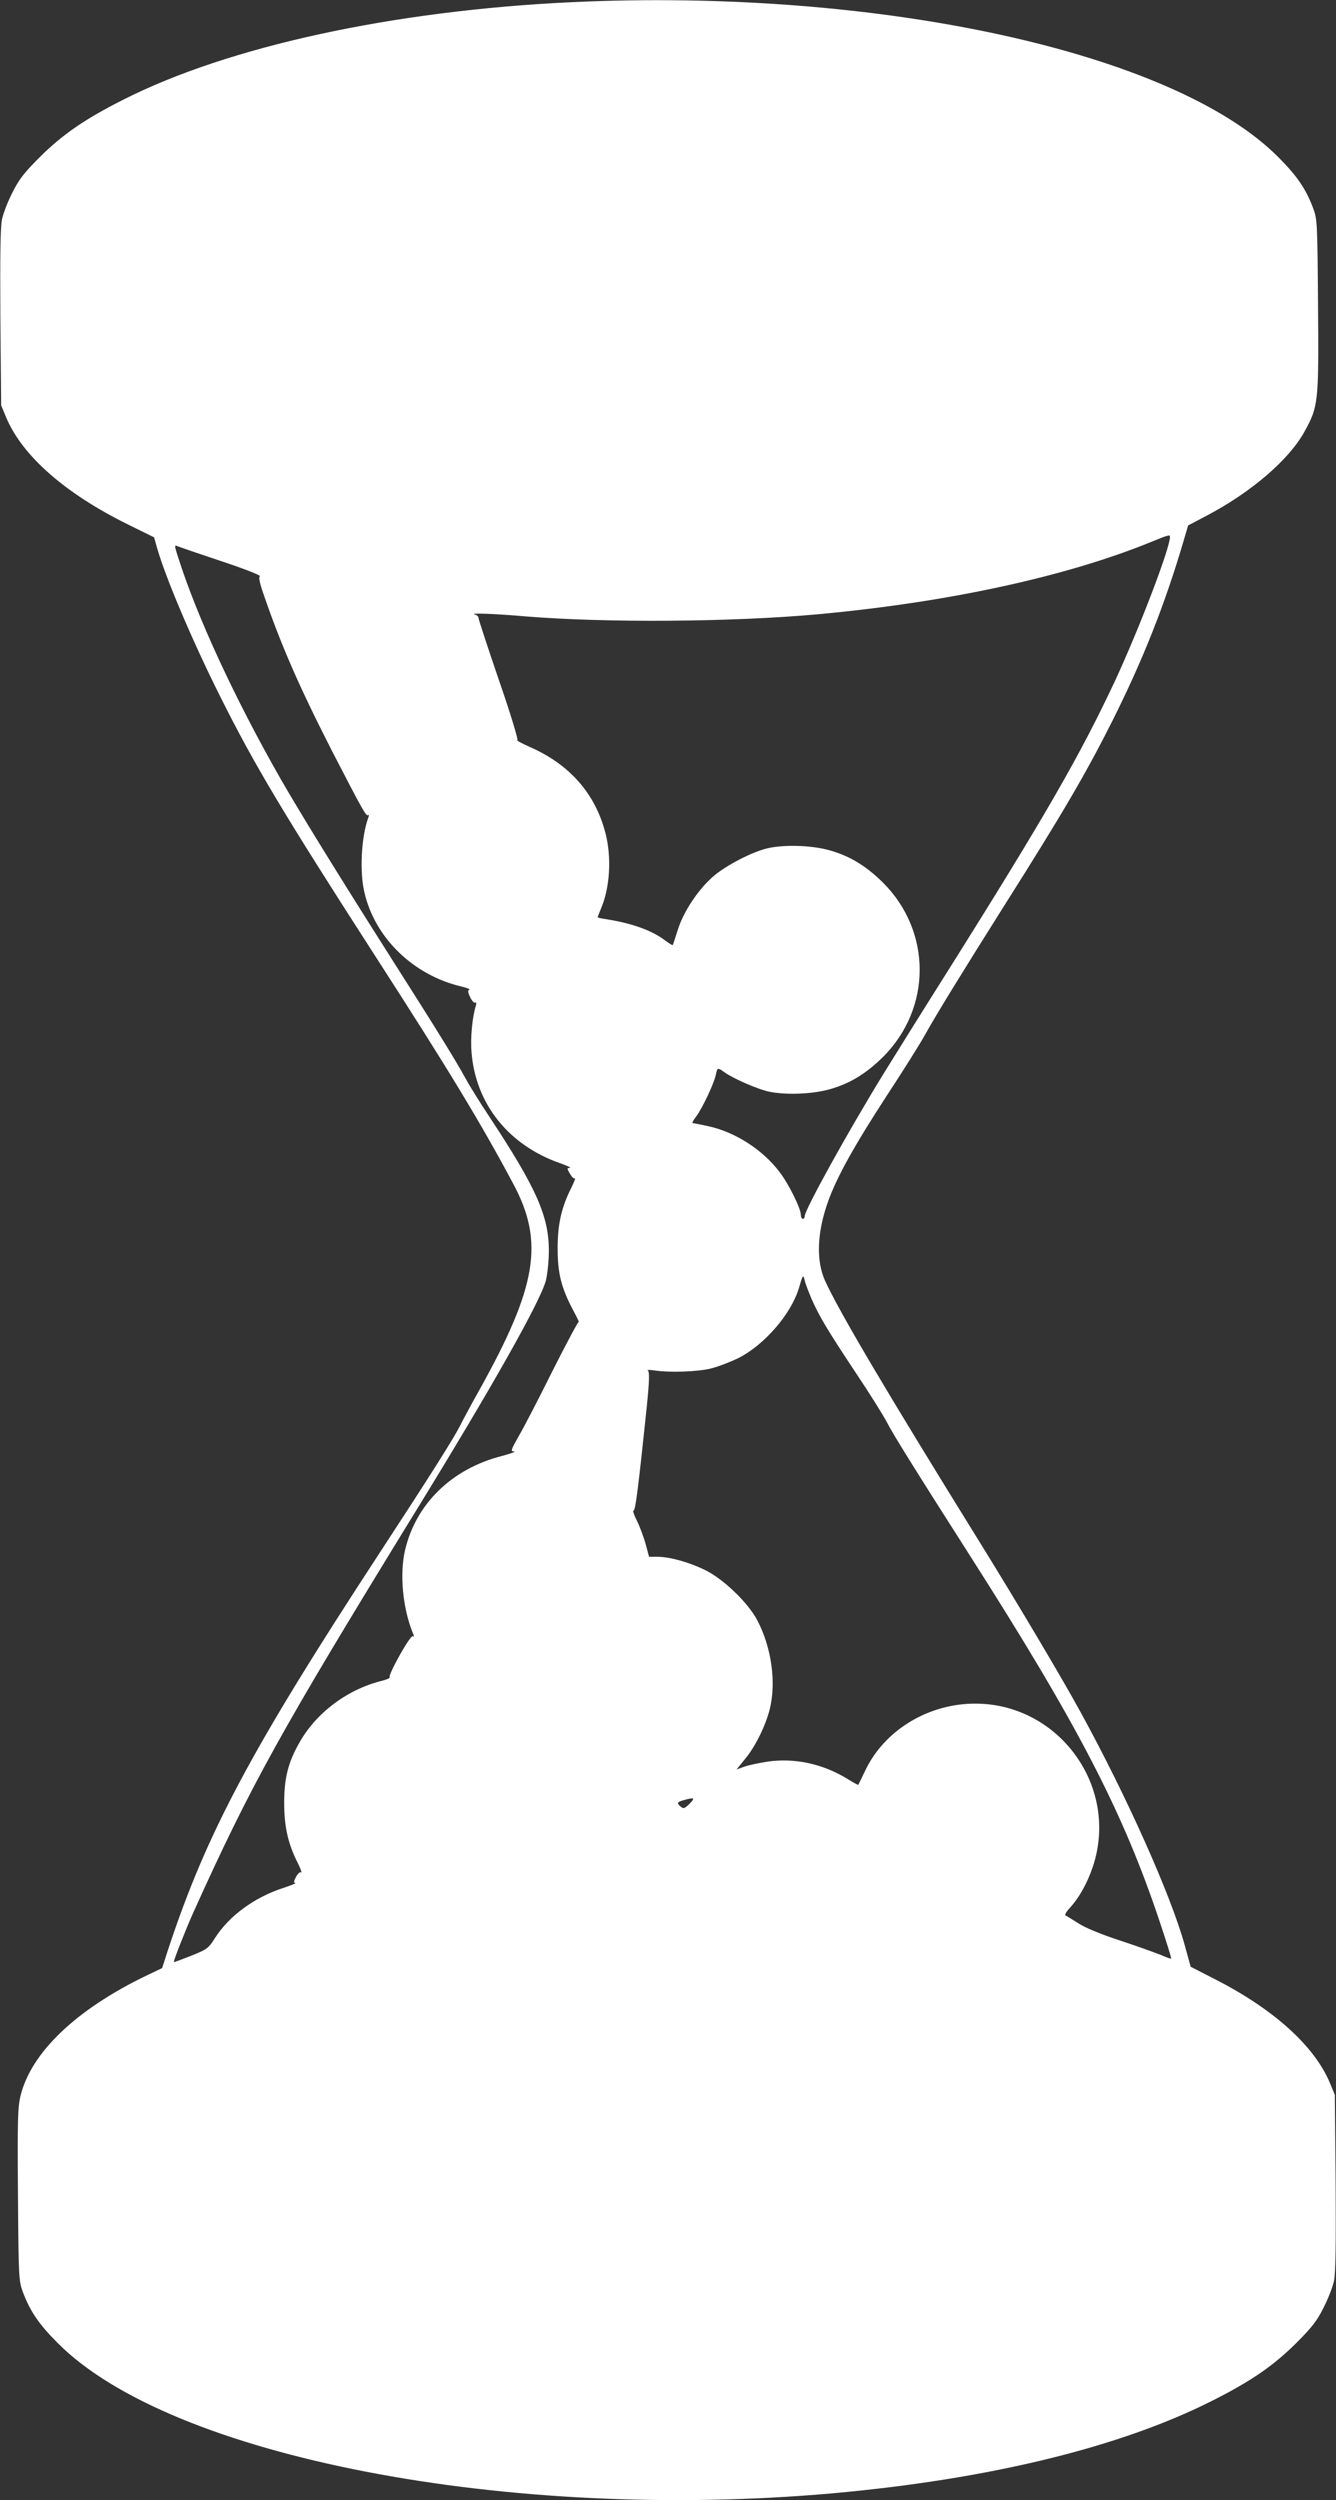 <?xml version="1.0" standalone="no"?>
<!DOCTYPE svg PUBLIC "-//W3C//DTD SVG 20010904//EN"
 "http://www.w3.org/TR/2001/REC-SVG-20010904/DTD/svg10.dtd">
<svg version="1.0" xmlns="http://www.w3.org/2000/svg"
 width="684pt" height="1280pt" viewBox="0 0 684 1280"
 preserveAspectRatio="xMidYMid meet">
<rect x="0" y="0" width="684" height="1280" fill="#333333" stroke="none"/>
<g transform="translate(0,1280) scale(0.1,-0.1)"
fill="#ffffff" stroke="none">
<path d="M2930 12789 c-916 -43 -1760 -226 -2300 -500 -196 -99 -309 -177
-426 -293 -82 -82 -108 -116 -141 -183 -23 -45 -47 -107 -53 -137 -8 -38 -10
-194 -8 -503 l4 -448 26 -63 c83 -197 304 -390 625 -548 l132 -65 16 -57 c45
-155 180 -473 320 -753 177 -355 327 -605 790 -1324 378 -586 547 -864 714
-1178 158 -296 120 -524 -174 -1052 -40 -71 -85 -155 -100 -185 -33 -65 -149
-249 -408 -645 -660 -1009 -888 -1436 -1086 -2035 l-31 -96 -82 -39 c-360
-174 -589 -394 -643 -615 -14 -57 -16 -127 -13 -505 3 -427 4 -442 25 -499 37
-99 83 -166 178 -261 578 -583 2305 -917 3965 -770 803 72 1477 236 1950 476
196 99 309 177 426 293 82 82 108 116 141 183 23 45 47 107 53 137 8 38 10
194 8 503 l-4 448 -26 63 c-81 191 -292 380 -597 534 l-115 59 -31 112 c-71
256 -296 760 -533 1192 -92 169 -325 561 -509 858 -484 781 -723 1185 -799
1350 -47 105 -41 250 17 410 45 124 134 284 298 536 84 128 174 271 199 317
58 104 184 309 402 655 300 474 422 683 556 950 156 312 268 594 364 921 l23
78 95 50 c228 120 420 285 500 429 72 131 74 148 70 646 -3 427 -4 442 -25
499 -37 99 -83 166 -178 261 -533 537 -2040 867 -3615 794z m3060 -2738 c0
-58 -158 -471 -281 -736 -180 -384 -359 -695 -862 -1495 -127 -201 -272 -434
-324 -518 -183 -298 -403 -696 -403 -728 0 -8 -4 -14 -10 -14 -5 0 -10 9 -10
21 0 32 -62 158 -109 219 -86 114 -229 206 -368 235 -37 8 -72 15 -77 15 -4 0
4 16 19 35 31 42 90 166 100 213 8 38 8 38 46 11 46 -32 169 -86 227 -98 83
-17 209 -13 297 9 109 28 196 80 286 169 250 250 250 642 0 892 -90 89 -177
141 -286 169 -87 22 -214 26 -297 9 -81 -16 -225 -91 -290 -149 -76 -68 -149
-178 -178 -271 -13 -40 -24 -76 -26 -78 -1 -1 -18 9 -37 23 -69 53 -173 90
-309 111 -21 3 -38 7 -38 9 0 2 7 21 16 42 47 108 56 264 24 388 -52 203 -184
353 -388 442 -40 18 -69 33 -63 35 5 2 -37 141 -95 308 -57 167 -104 310 -104
317 0 7 -8 15 -17 17 -38 10 91 6 262 -9 408 -33 1050 -29 1490 11 667 61
1271 192 1710 371 88 36 95 38 95 25z m-4857 -124 c115 -38 204 -73 198 -77
-8 -4 -2 -34 18 -91 89 -260 183 -475 351 -804 155 -300 175 -337 185 -328 4
5 5 -1 1 -12 -36 -97 -46 -277 -20 -385 54 -232 250 -422 494 -480 30 -7 50
-15 43 -17 -9 -3 -8 -13 4 -38 9 -19 21 -32 26 -28 5 3 7 -3 4 -13 -19 -61
-29 -167 -23 -239 20 -266 190 -479 456 -571 36 -13 57 -23 48 -23 -16 -1 -16
-3 0 -30 9 -16 20 -27 25 -24 5 3 -3 -17 -16 -44 -52 -102 -72 -189 -72 -313
0 -129 18 -202 80 -319 19 -35 31 -61 28 -58 -2 3 -63 -110 -134 -251 -70
-141 -148 -292 -173 -334 -41 -73 -43 -78 -23 -79 12 0 -18 -11 -67 -24 -254
-66 -436 -244 -492 -480 -29 -125 -12 -301 41 -429 6 -13 5 -17 -2 -13 -12 8
-129 -201 -118 -211 3 -3 -18 -12 -47 -19 -174 -45 -331 -164 -416 -316 -57
-101 -77 -180 -77 -307 0 -124 20 -211 72 -313 13 -27 20 -46 14 -43 -6 4 -17
-7 -26 -24 -12 -23 -12 -30 -3 -30 7 -1 -19 -11 -57 -24 -151 -48 -283 -145
-355 -259 -33 -52 -40 -57 -122 -90 -49 -19 -88 -34 -88 -32 0 13 59 162 99
252 295 654 446 927 1138 2054 392 637 640 1077 668 1184 8 33 15 101 15 152
0 178 -65 323 -308 691 -45 68 -98 153 -118 190 -52 95 -144 244 -410 662
-260 410 -438 700 -536 870 -235 412 -430 832 -528 1143 -17 53 -17 58 -2 51
9 -4 111 -39 225 -77z m3022 -3777 c41 -92 81 -159 227 -379 71 -106 142 -220
158 -251 30 -59 136 -230 429 -689 550 -862 780 -1306 967 -1865 35 -104 62
-191 60 -193 -2 -2 -25 6 -52 18 -27 11 -121 45 -209 74 -101 33 -180 66 -215
89 -30 19 -59 37 -65 40 -5 2 4 19 21 37 48 52 90 126 119 212 141 423 -193
860 -640 834 -223 -13 -427 -143 -521 -333 -21 -44 -39 -80 -40 -82 -1 -1 -27
13 -59 33 -126 76 -268 106 -406 86 -44 -7 -98 -18 -119 -26 l-39 -14 46 57
c52 63 103 169 124 252 34 137 9 316 -64 455 -48 91 -174 212 -269 258 -83 40
-180 67 -244 67 l-41 0 -17 63 c-9 34 -29 88 -44 119 -16 31 -24 56 -18 55 9
-2 25 125 66 518 15 146 16 191 7 198 -7 4 8 5 33 1 77 -12 222 -7 290 10 36
9 99 33 140 53 133 67 270 225 310 358 20 69 22 72 30 40 3 -16 20 -59 35 -95z
m-627 -2587 c-23 -22 -29 -24 -42 -13 -24 19 -20 25 22 36 48 13 52 9 20 -23z"/>
</g>
</svg>
